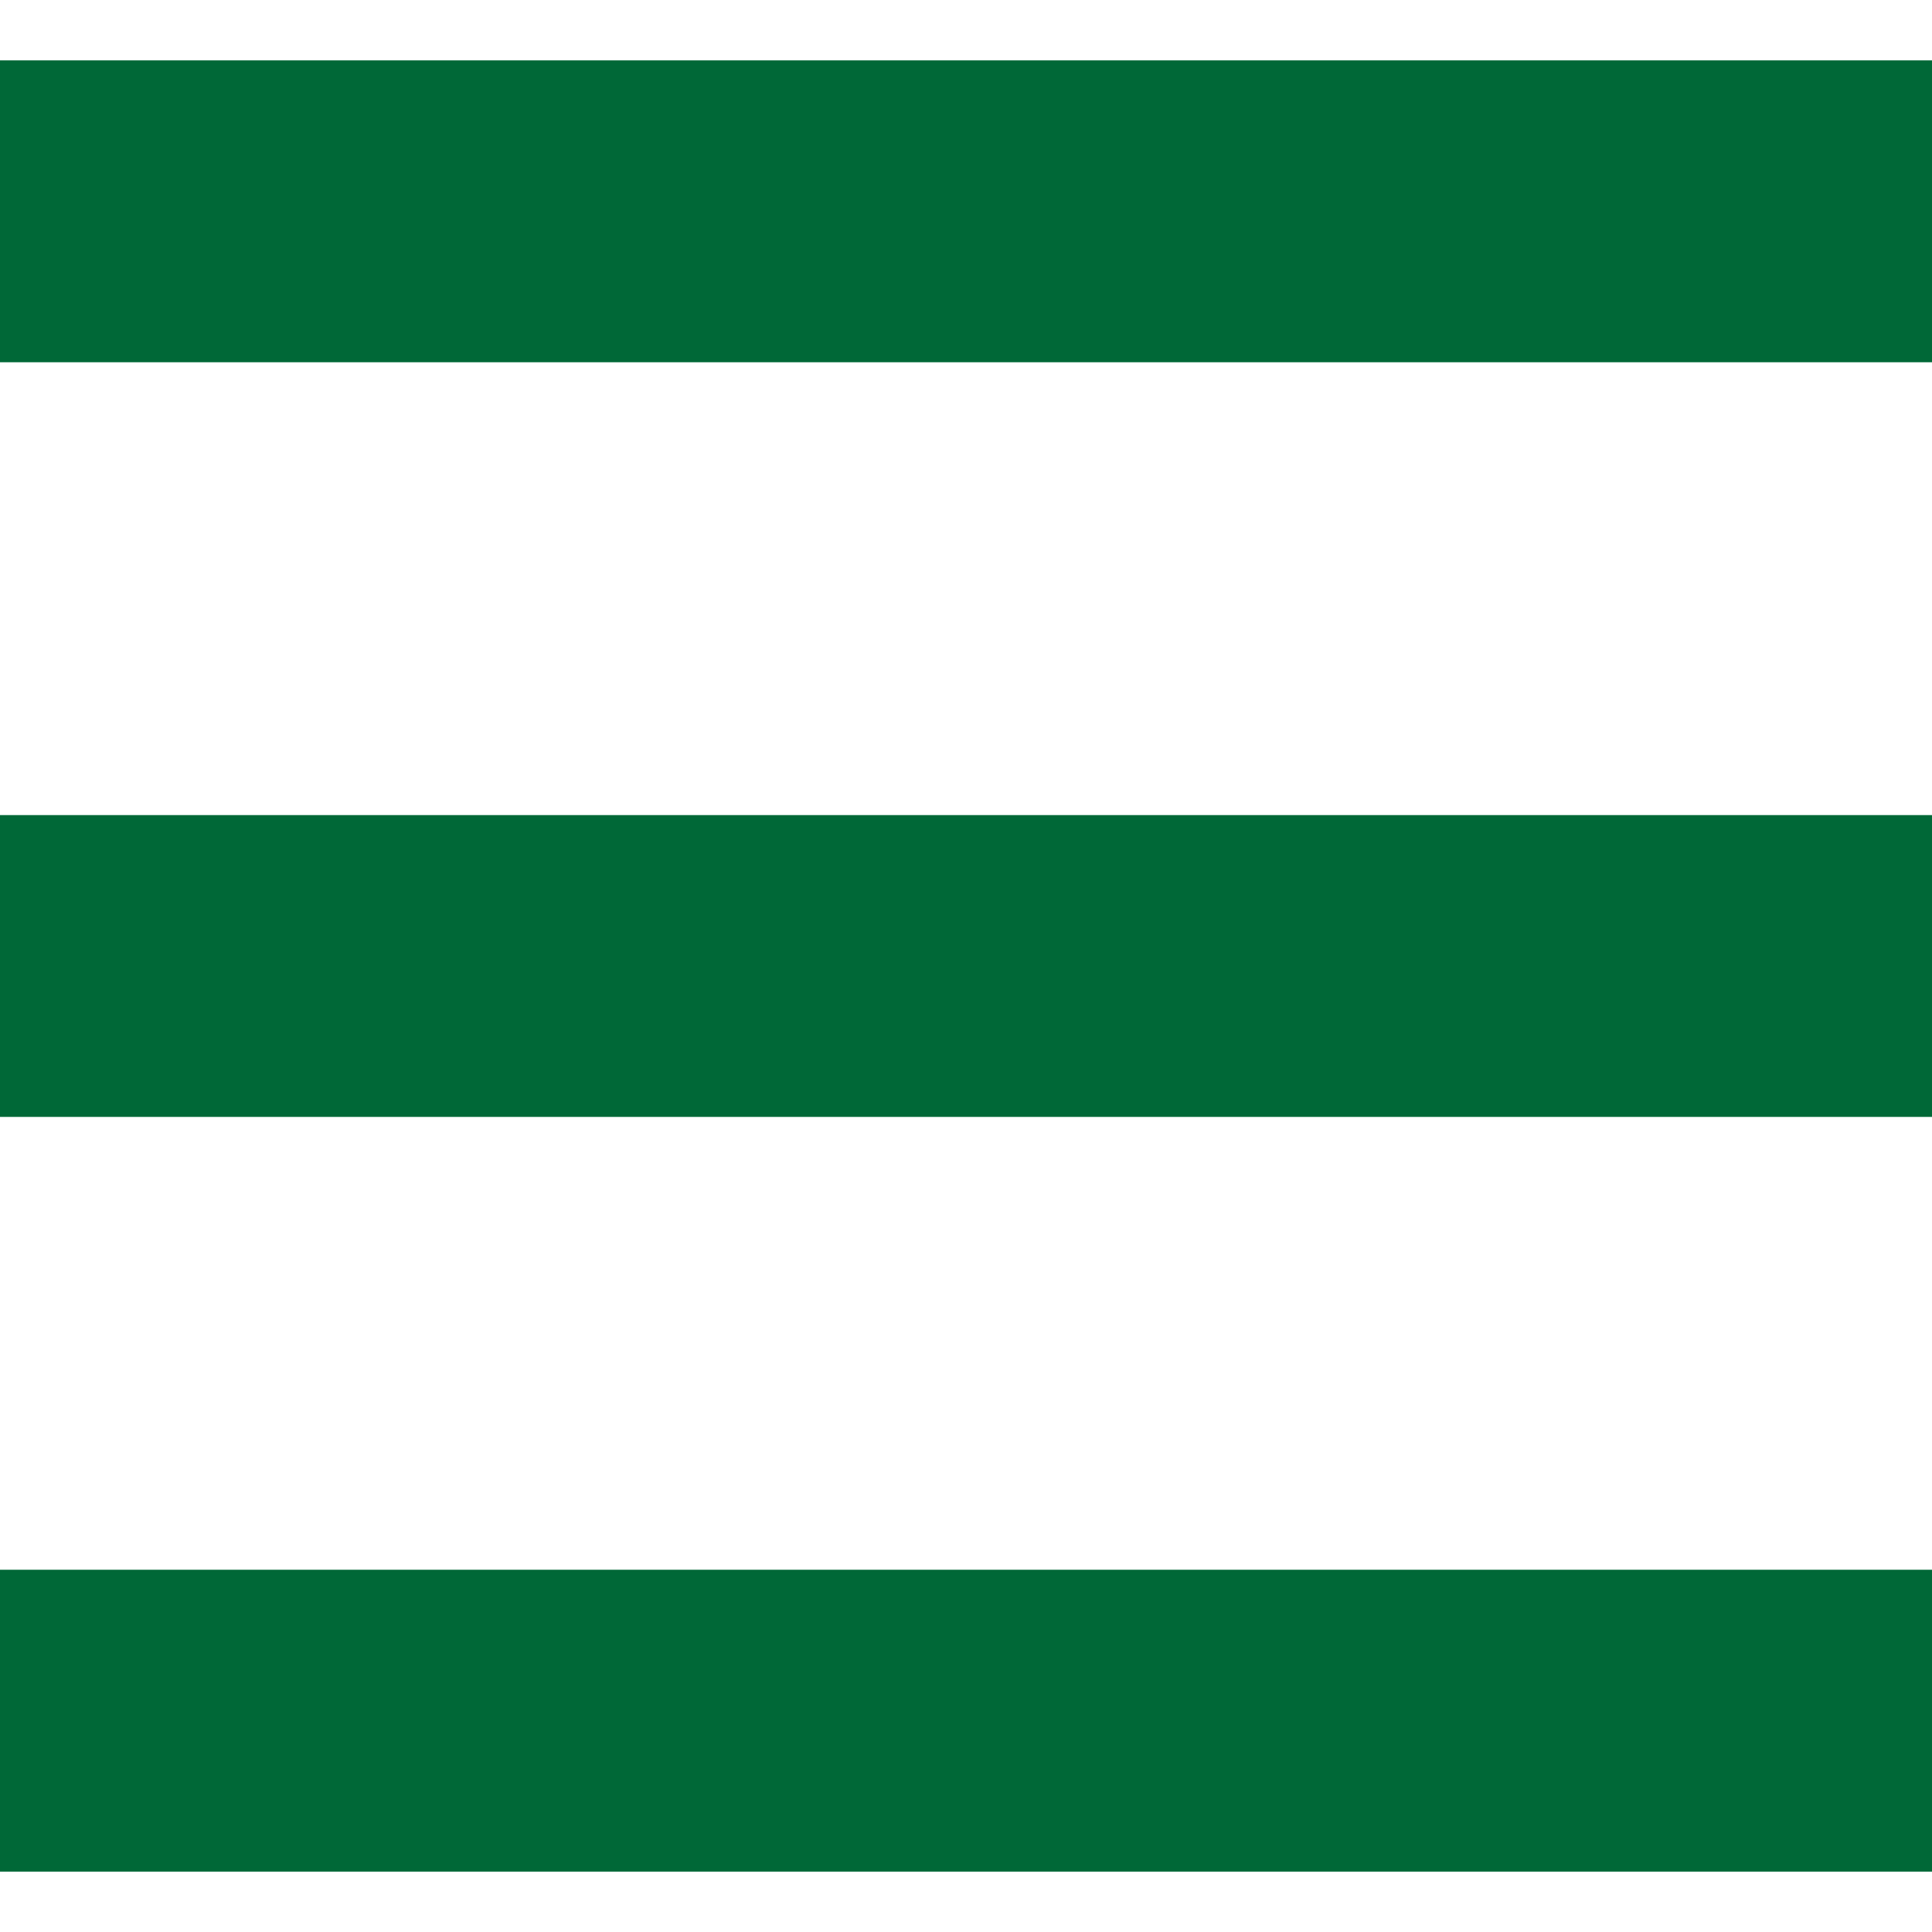<!--?xml version="1.0" encoding="utf-8"?-->
<!-- Generator: Adobe Illustrator 18.1.1, SVG Export Plug-In . SVG Version: 6.00 Build 0)  -->

<svg version="1.1" id="_x32_" xmlns="http://www.w3.org/2000/svg" xmlns:xlink="http://www.w3.org/1999/xlink" x="0px" y="0px" viewBox="0 0 512 512" style="width: 256px; height: 256px; opacity: 1;" xml:space="preserve">
<style type="text/css">
	.st0{fill:#4B4B4B;}
</style>
<g>
	<rect y="16" class="st0" width="512" height="80" style="fill: rgb(0, 104, 55);"></rect>
	<rect y="216.008" class="st0" width="512" height="79.984" style="fill: rgb(0, 104, 55);"></rect>
	<rect y="416" class="st0" width="512" height="80" style="fill: rgb(0, 104, 55);"></rect>
</g>
</svg>
